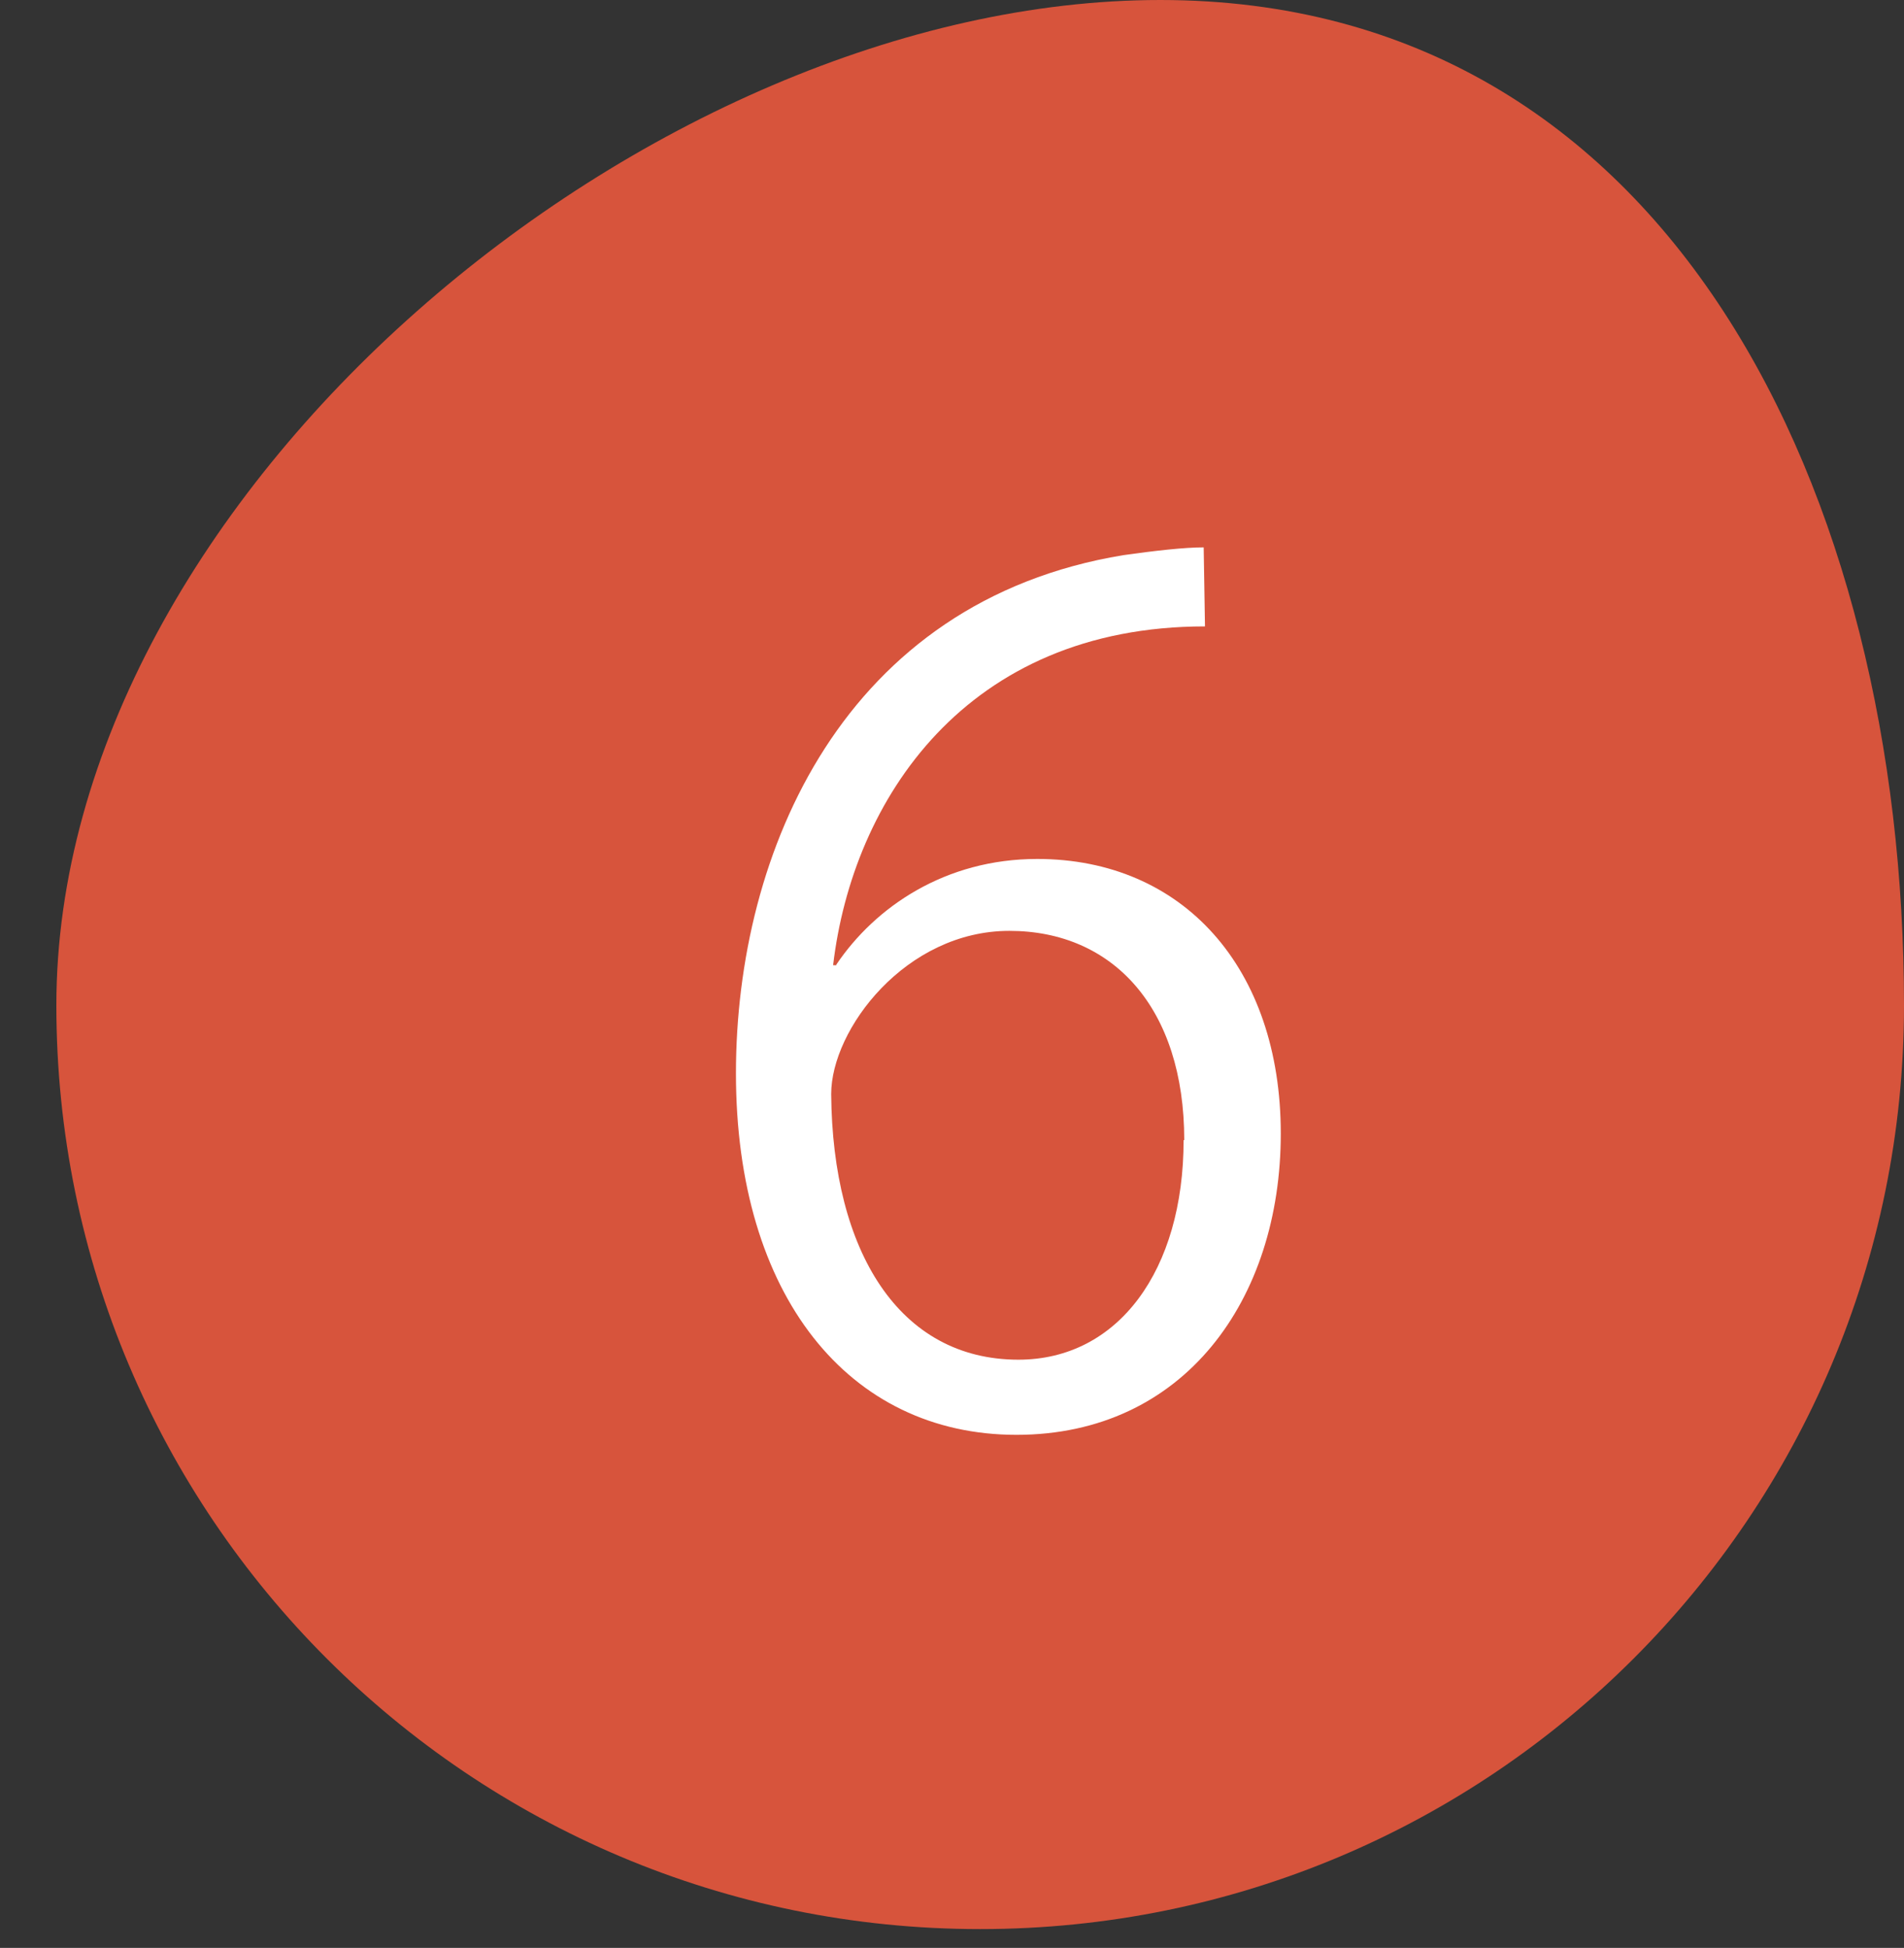 <?xml version="1.0" encoding="UTF-8"?><svg id="a" xmlns="http://www.w3.org/2000/svg" width="29.39" height="30.07" xmlns:xlink="http://www.w3.org/1999/xlink" viewBox="0 0 29.39 30.07"><rect x="0" y="0" width="29.39" height="30.07" fill="#333333" stroke="none"/><defs><style>.c{fill:#fff;}.d{fill:#d7543c;}.e{clip-path:url(#b);}.f{fill:none;}</style><clipPath id="b"><rect class="f" x=".87" y="0" width="28.52" height="29.78"/></clipPath></defs><g class="e"><path class="d" d="m29.39,15.52c0,7.88-6.38,14.26-14.26,14.26S.87,23.4.87,15.52,10.03,0,17.91,0s11.48,7.65,11.48,15.52"/><path class="c" d="m12.91,14.89c.6-.89,1.68-1.63,3.1-1.63,2.25,0,3.76,1.68,3.76,4.24s-1.49,4.65-4.08,4.65-4.33-2.15-4.33-5.58,1.67-7.29,5.98-8c.5-.07.94-.12,1.24-.12l.02,1.22c-3.69,0-5.44,2.68-5.74,5.23h.05Zm5.37,2.71c0-2.04-1.1-3.23-2.7-3.23s-2.75,1.52-2.75,2.52c.02,2.43,1.05,4.1,2.89,4.1,1.54,0,2.55-1.38,2.55-3.39Z"/></g></svg>